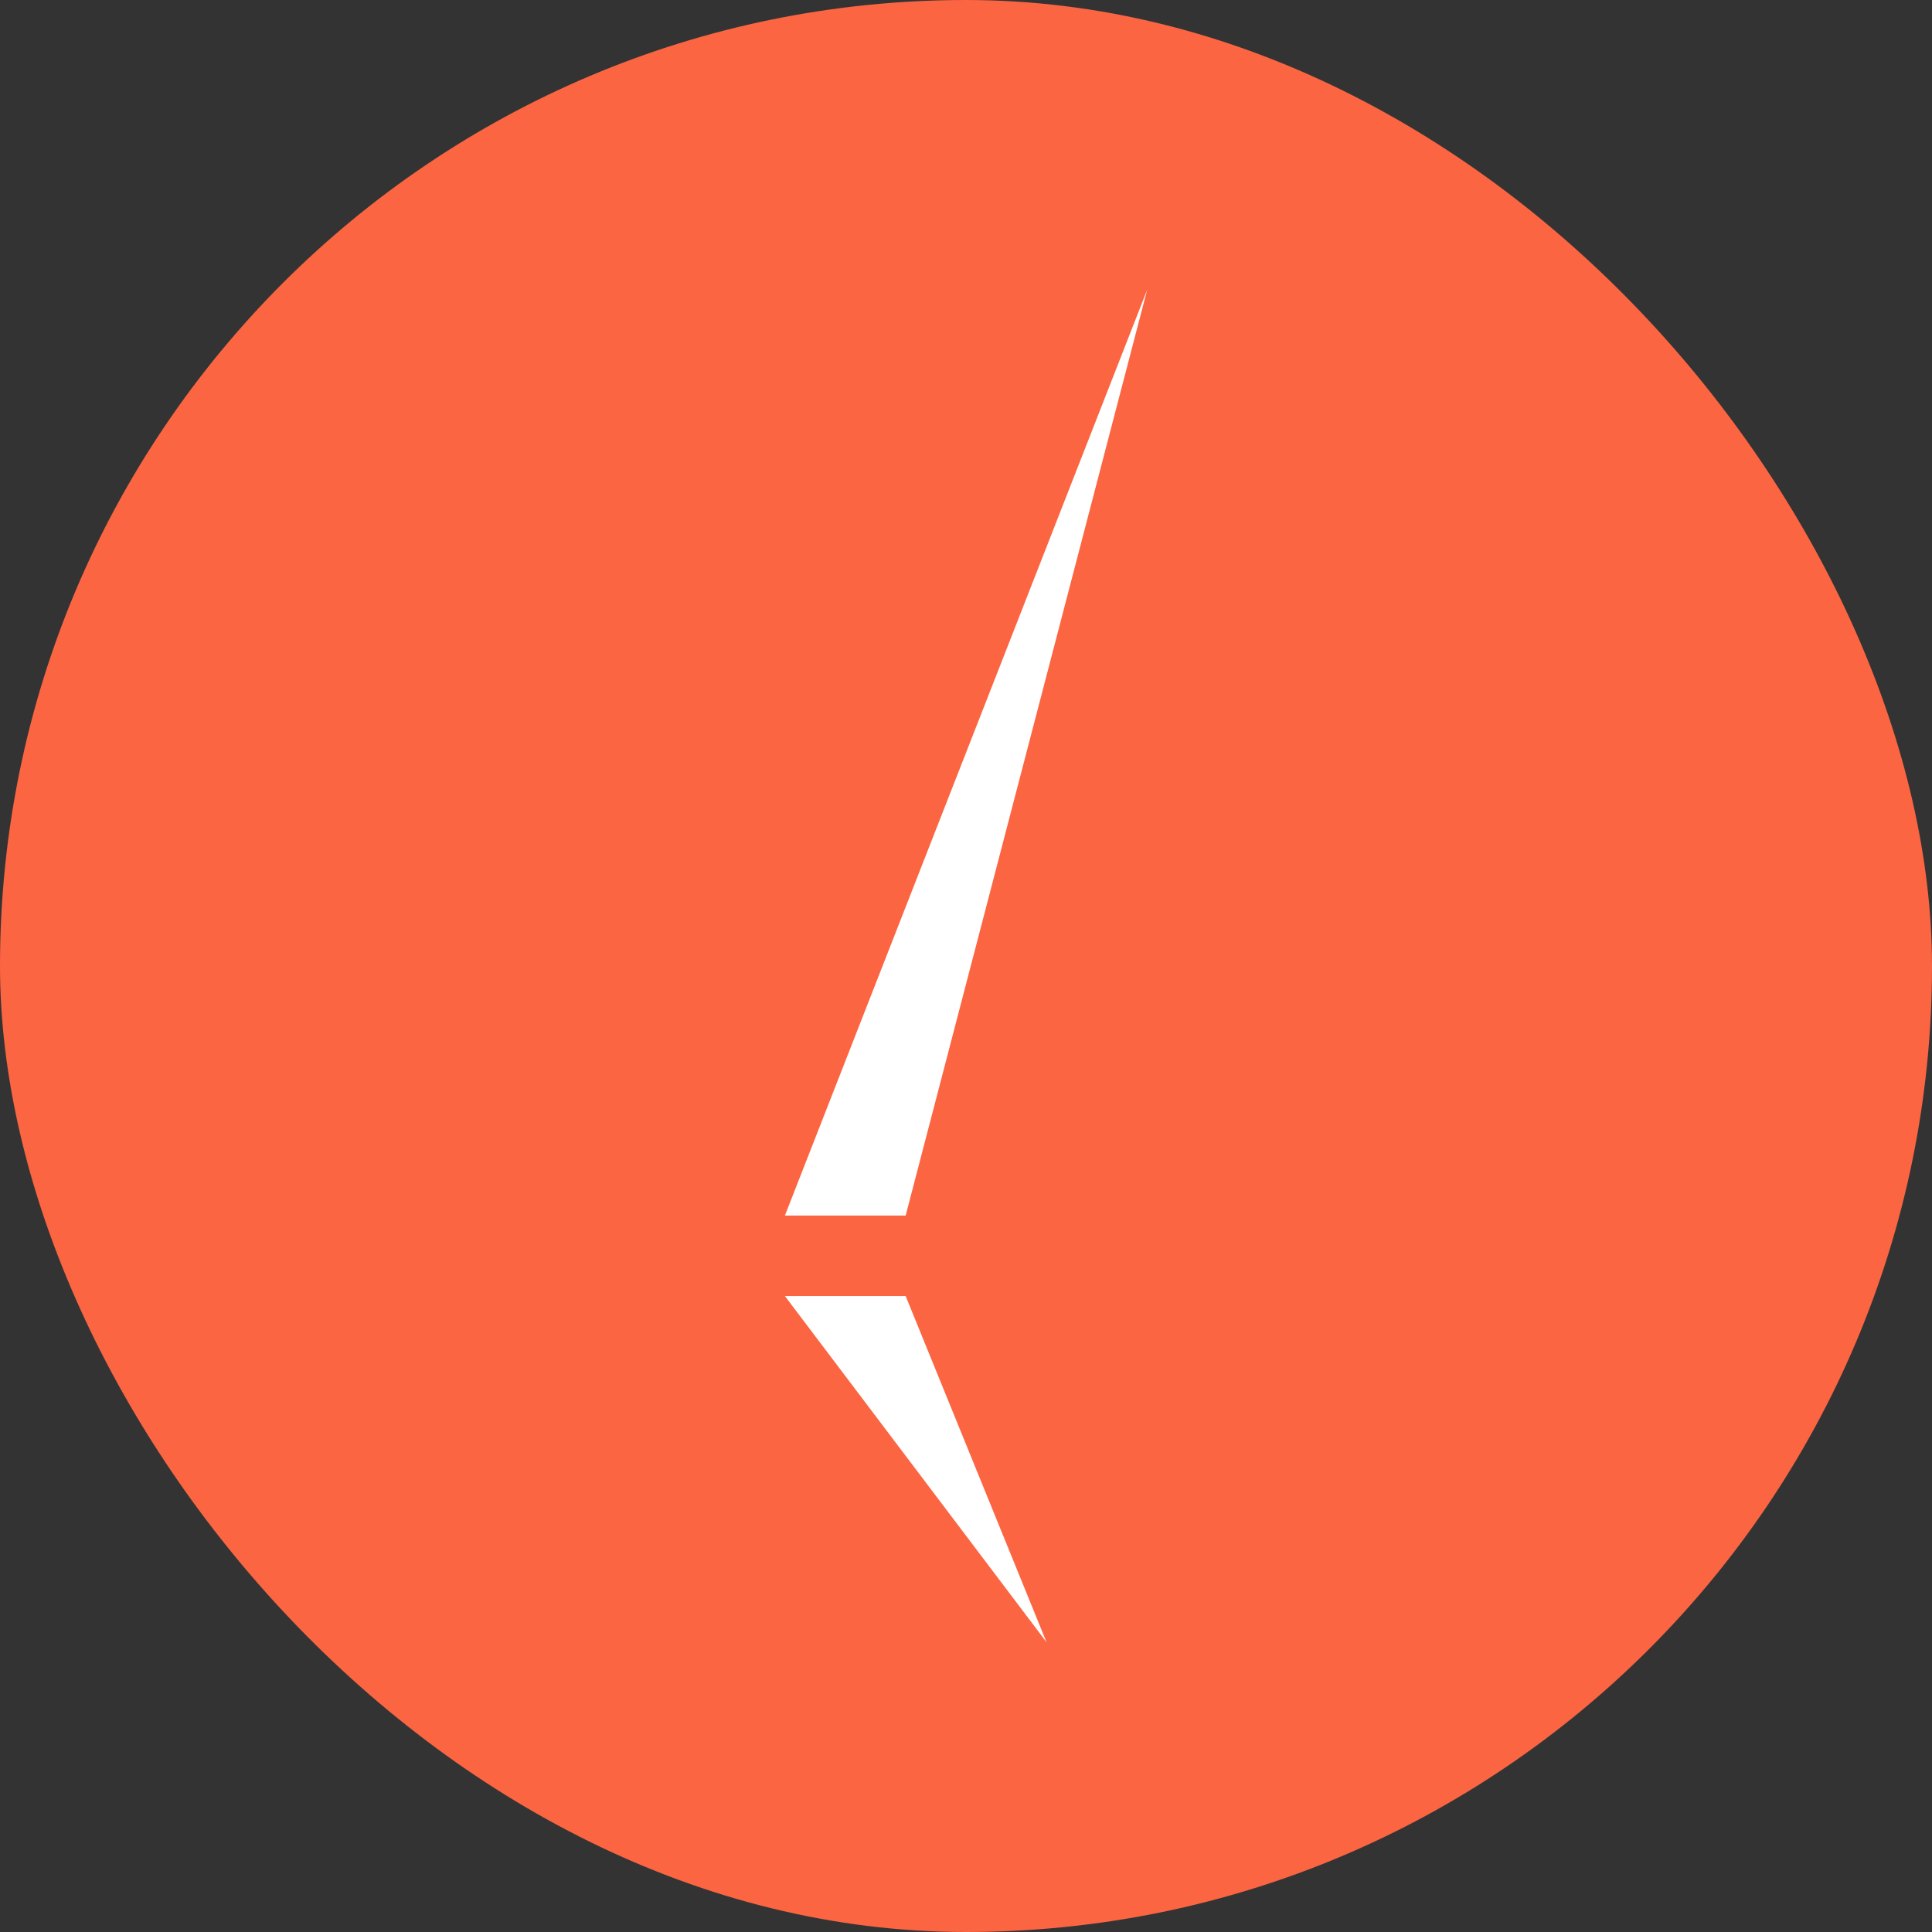 <svg width="750" height="750" viewBox="0 0 750 750" fill="none" xmlns="http://www.w3.org/2000/svg">
<rect x="0" y="0" width="750" height="750" fill="#333333" stroke="none"/>
<rect width="750" height="750" rx="375" fill="#FB6542"/>
<path d="M445.325 112.502L351.574 471.877H304.699L445.325 112.502Z" fill="white"/>
<path d="M406.262 637.502L351.574 503.127H304.699L406.262 637.502Z" fill="white"/>
</svg>
